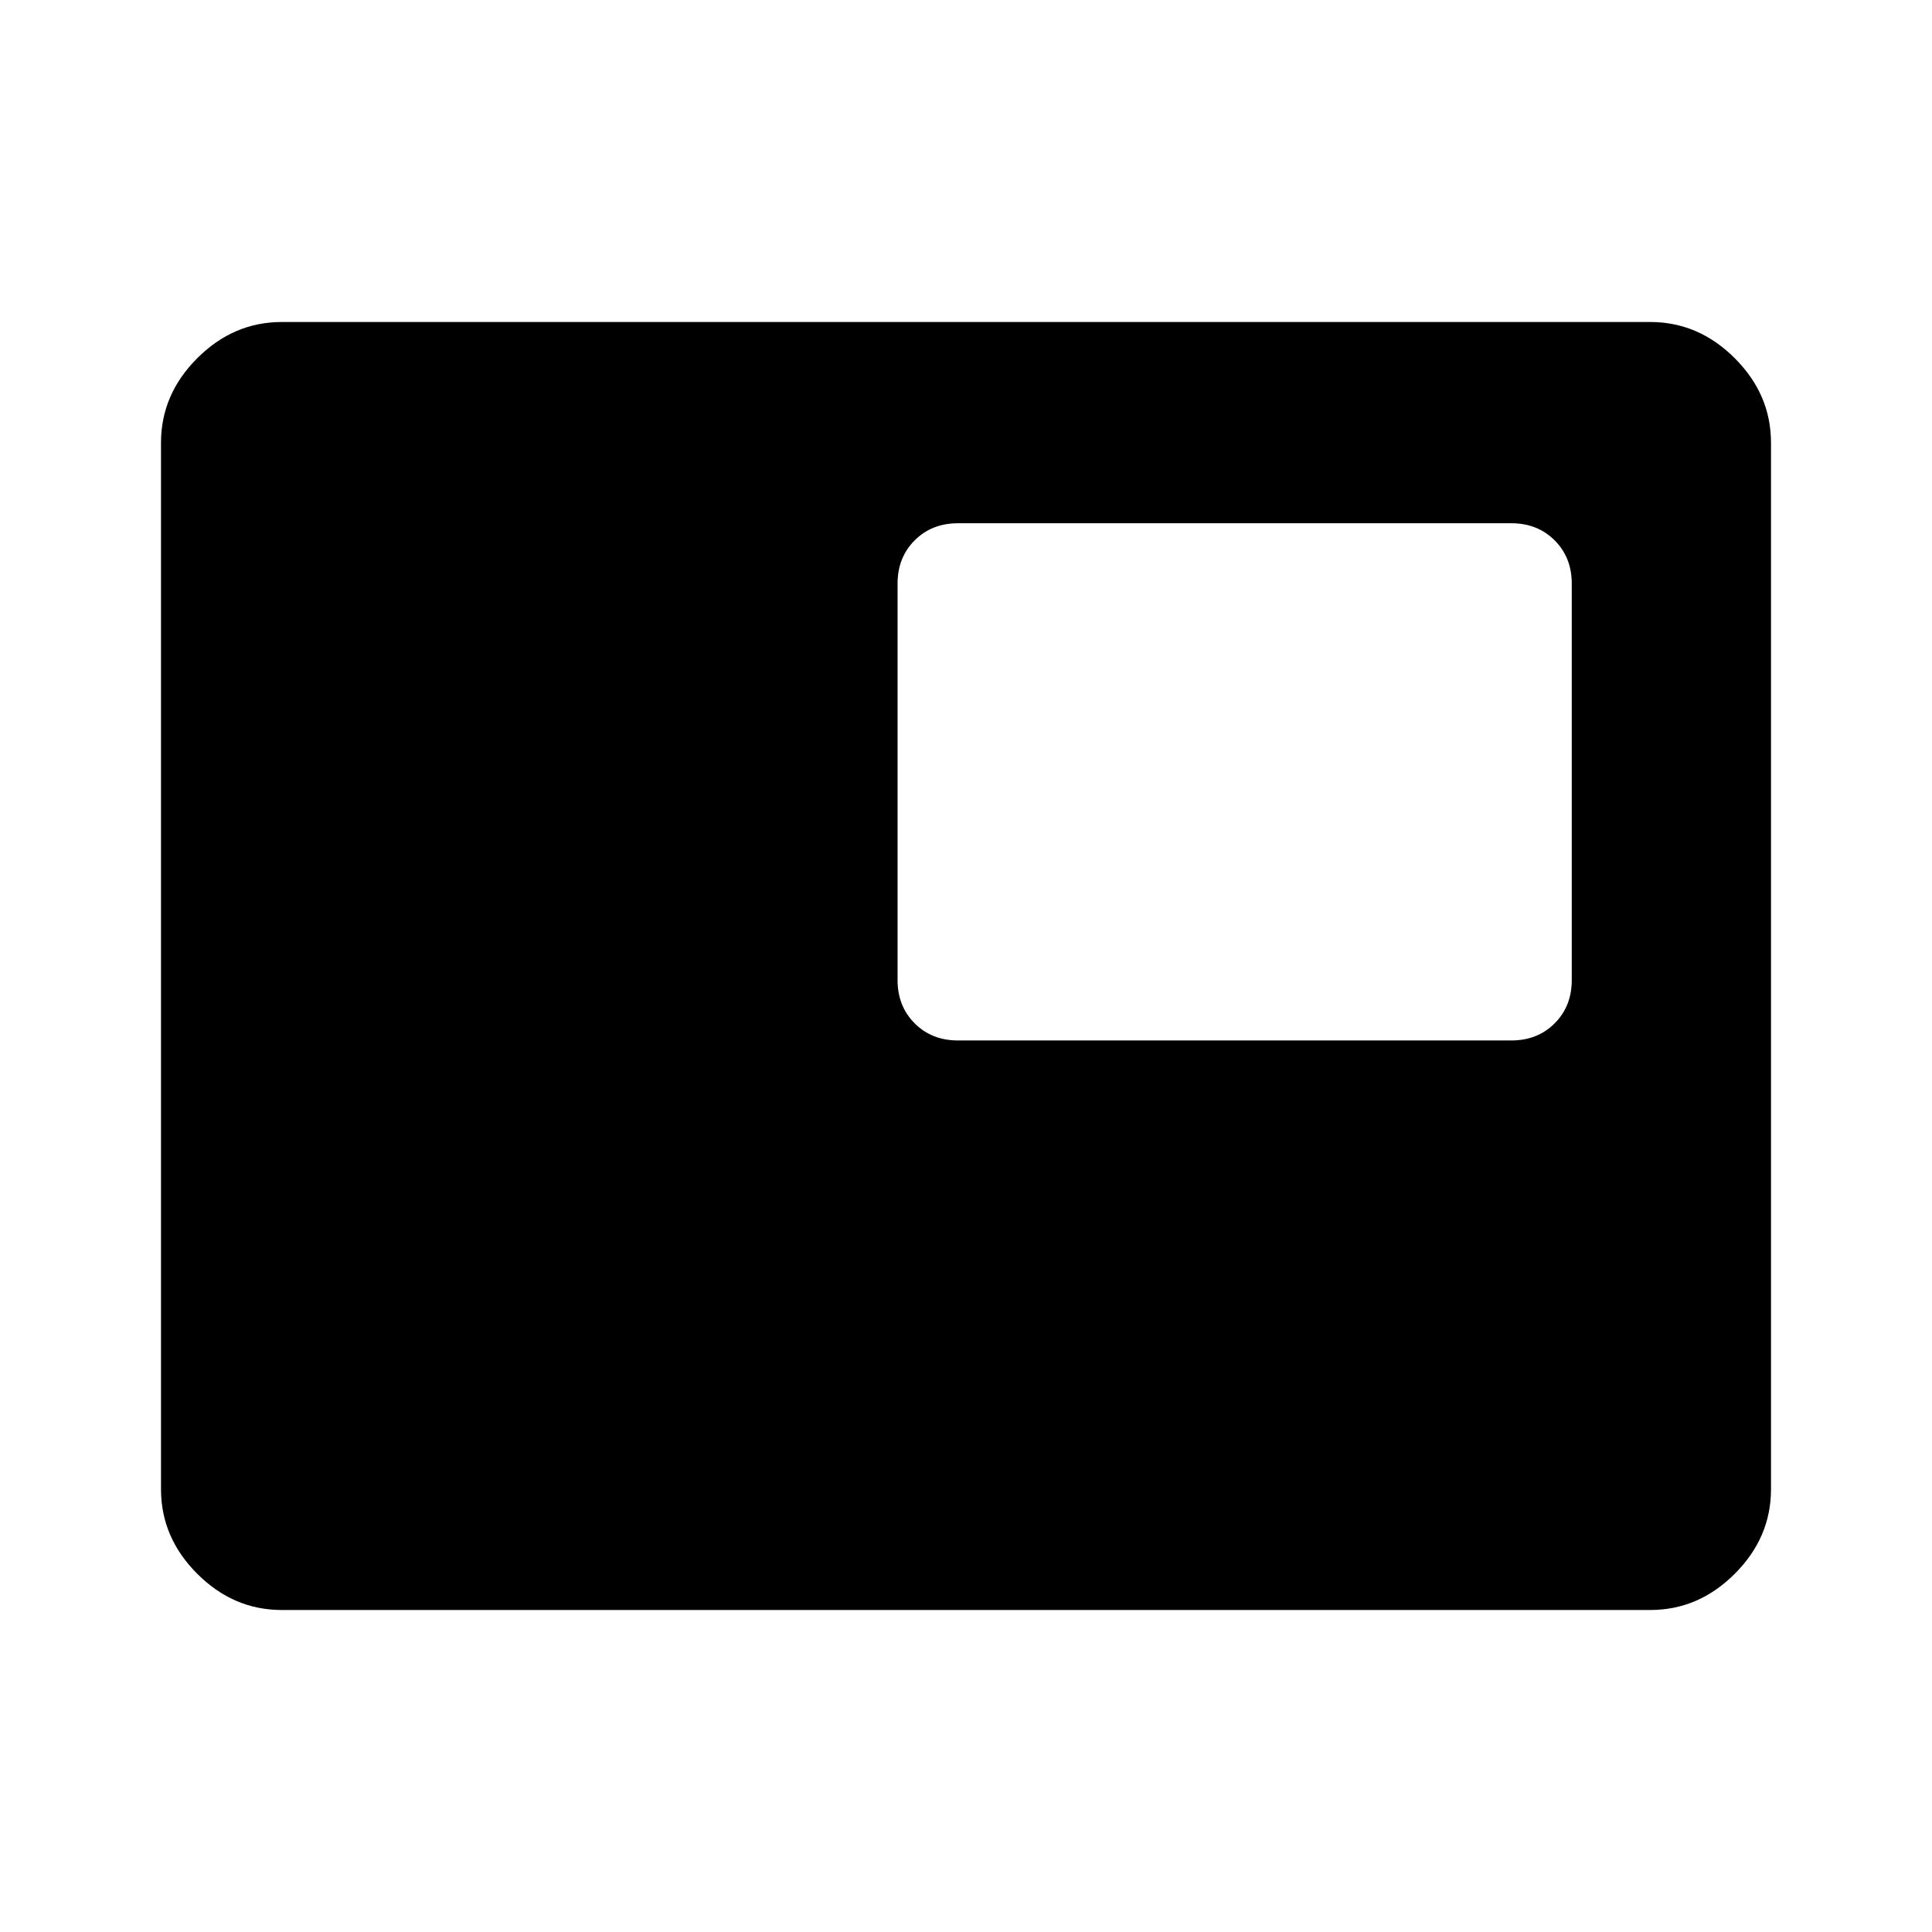 <svg xmlns="http://www.w3.org/2000/svg" width="48" height="48" viewBox="0 -960 960 960"><path d="M140-160q-24 0-42-18t-18-42v-520q0-24 18-42t42-18h680q24 0 42 18t18 42v520q0 24-18 42t-42 18H140Zm336-283h275q13 0 21.5-8.5T781-473v-197q0-13-8.5-21.5T751-700H476q-13 0-21.5 8.5T446-670v197q0 13 8.5 21.5T476-443Zm138-129Z"/></svg>